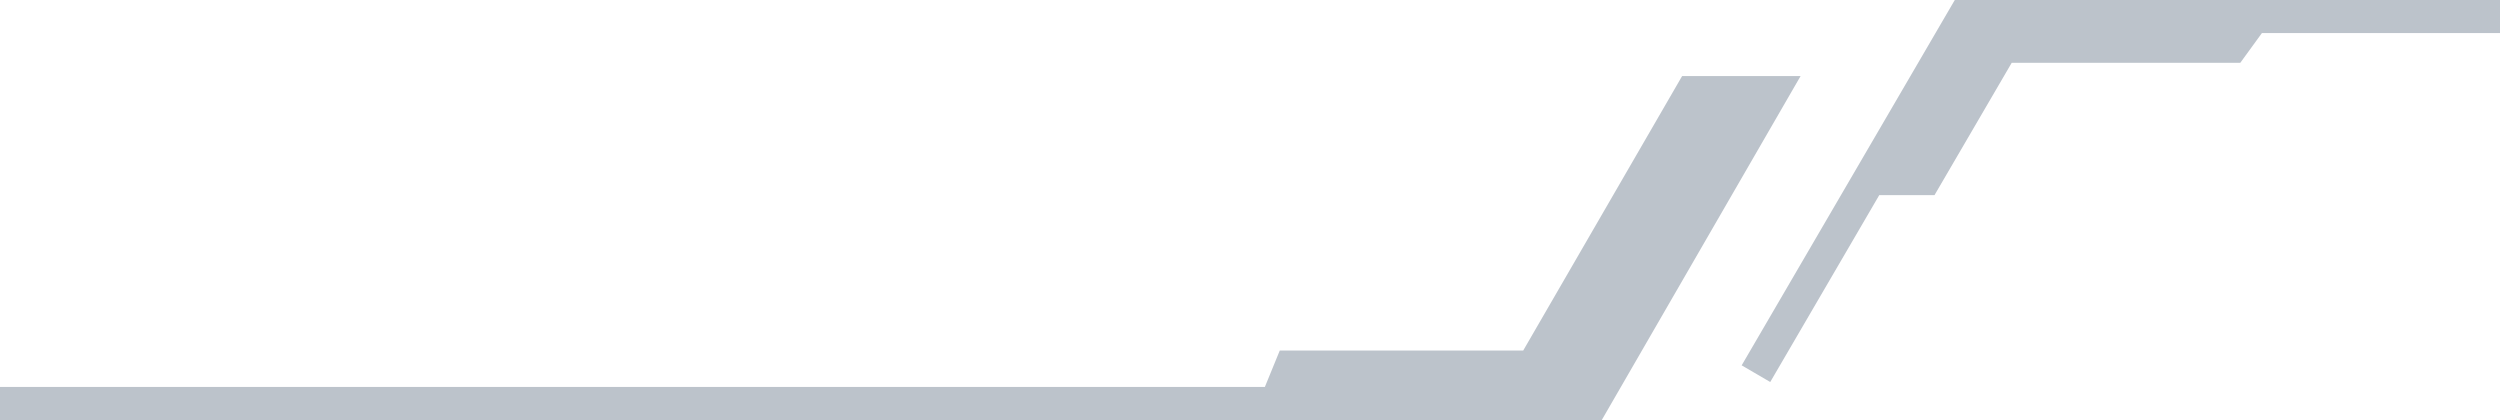 <?xml version="1.0" encoding="UTF-8"?> <svg xmlns="http://www.w3.org/2000/svg" width="1512" height="254" viewBox="0 0 1512 254" fill="none"><path d="M1017.35 46L921.234 212.01H774L765 234H0V254H968.766L1089 46H1017.35Z" fill="#BCC3CB"></path><path d="M1512 6.10352e-05H1182.26L1053.36 220.961L1070.64 231.039L1136.58 118H1170L1216.67 38H1354.92L1368 20H1512V6.10352e-05Z" fill="#BCC3CB"></path></svg> 